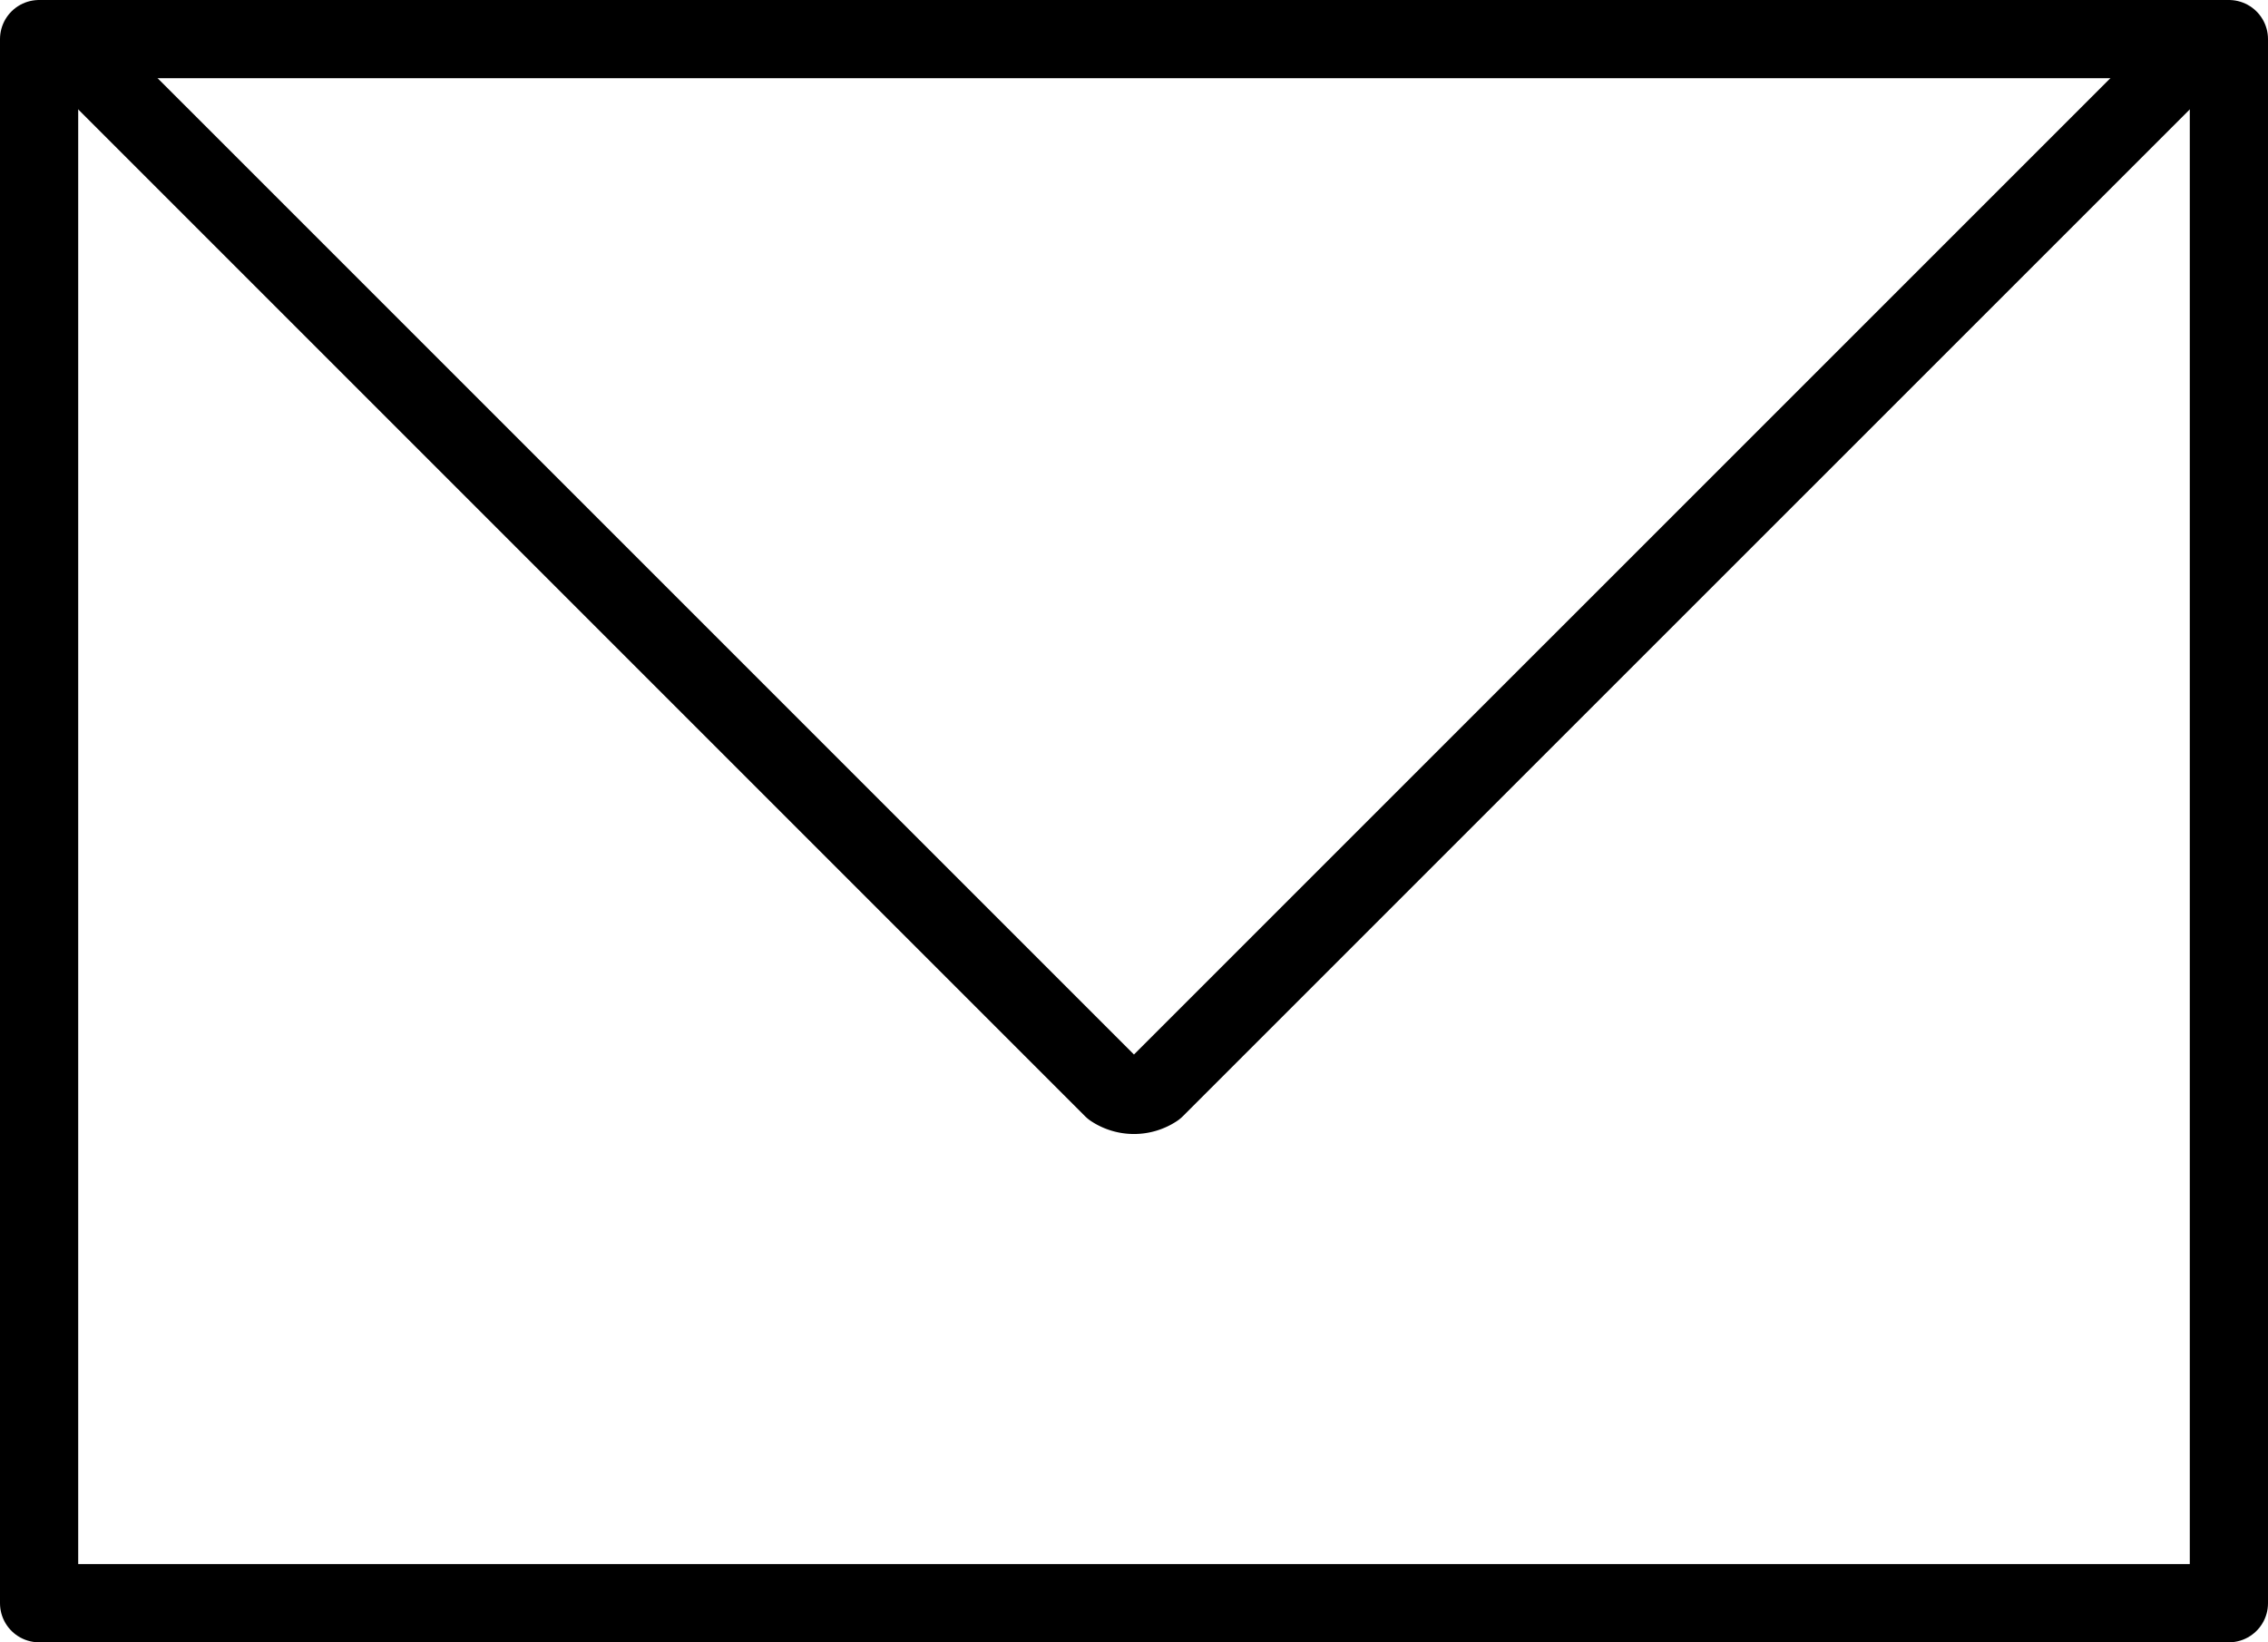 <svg id="Gruppe_79" data-name="Gruppe 79" xmlns="http://www.w3.org/2000/svg" xmlns:xlink="http://www.w3.org/1999/xlink" width="27.55" height="19.95" viewBox="0 0 27.55 19.95">
  <defs>
    <clipPath id="clip-path">
      <rect id="Rechteck_102" data-name="Rechteck 102" width="27.55" height="19.95" transform="translate(0 0)" fill="none"/>
    </clipPath>
  </defs>
  <g id="Gruppe_78" data-name="Gruppe 78" clip-path="url(#clip-path)">
    <rect id="Rechteck_101" data-name="Rechteck 101" width="26.6" height="19" transform="translate(0.475 0.475)" fill="none" stroke="#000" stroke-linecap="round" stroke-linejoin="round" stroke-width="0.95"/>
    <path id="Pfad_47" data-name="Pfad 47" d="M26.313.944,14.033,13.223a.471.471,0,0,1-.517,0L1.237.944" fill="none" stroke="#000" stroke-linecap="round" stroke-linejoin="round" stroke-width="0.95"/>
  </g>
</svg>
